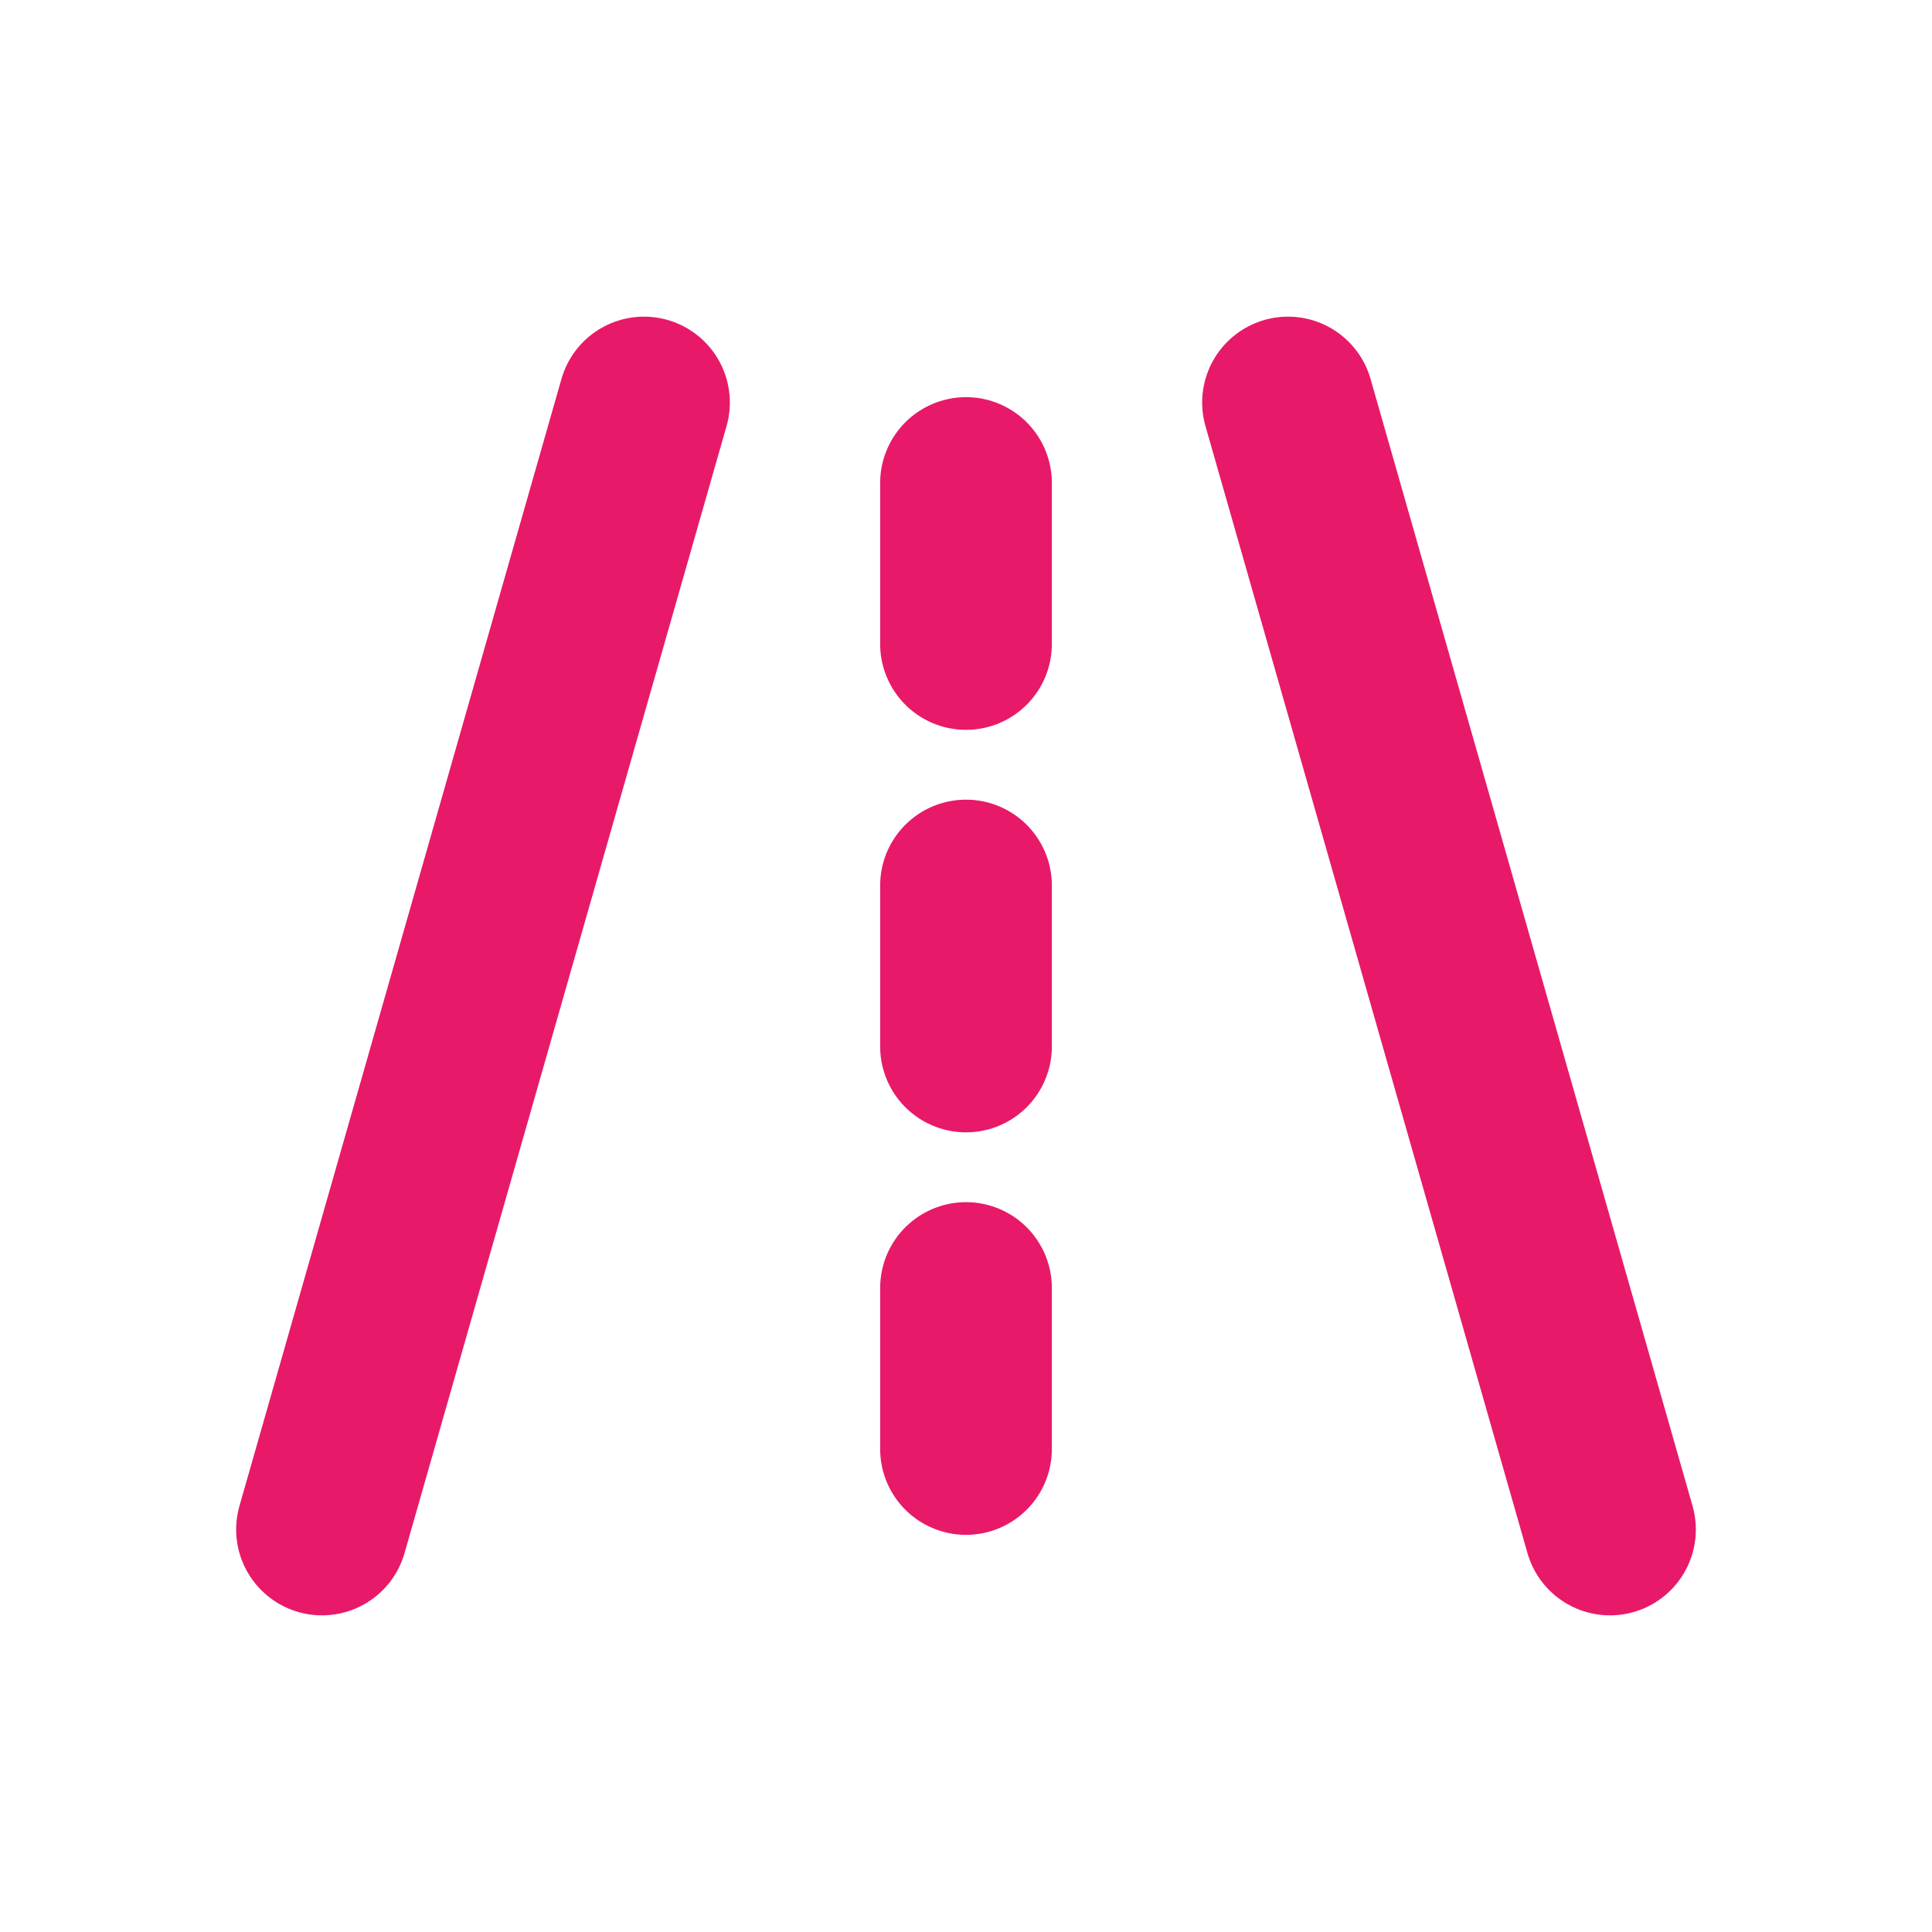 <svg width="15" height="15" viewBox="0 0 15 15" fill="none" xmlns="http://www.w3.org/2000/svg">
<path d="M2.5 11.875L5 3.125M10 3.125L12.5 11.875M7.5 5V3.75M7.5 8.125V6.875M7.5 11.25V10" stroke="#E81969" stroke-width="1.333" stroke-linecap="round" stroke-linejoin="round"/>
</svg>
